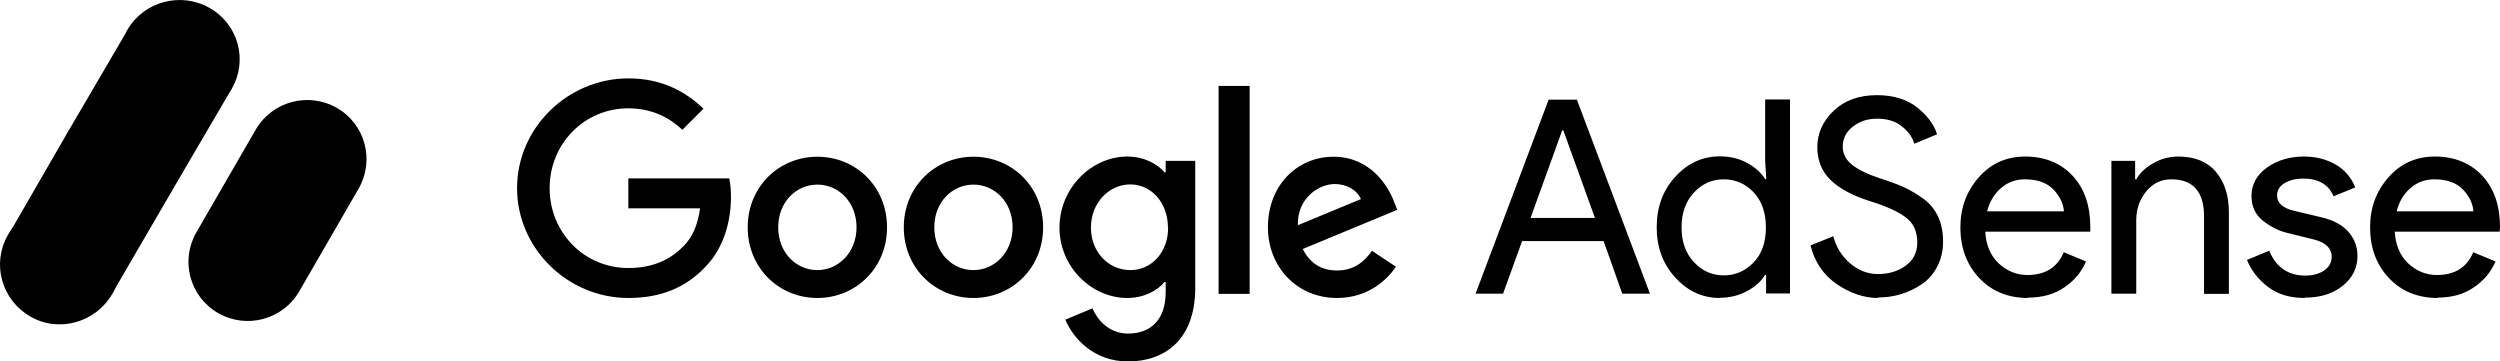 <?xml version="1.0" encoding="utf-8"?>
<svg xmlns="http://www.w3.org/2000/svg" fill="none" height="24" viewBox="0 0 166 24" width="166">
<g clip-path="url(#clip0_12117_166)">
<path clip-rule="evenodd" d="M164.237 14.033C164.2 13.533 163.975 13.045 163.55 12.595C163.125 12.145 162.487 11.907 161.649 11.907C161.037 11.907 160.512 12.095 160.062 12.483C159.612 12.87 159.299 13.383 159.137 14.033H164.25H164.237ZM161.874 19.786C160.549 19.786 159.462 19.348 158.624 18.46C157.786 17.572 157.374 16.447 157.374 15.096C157.374 13.808 157.774 12.708 158.587 11.782C159.399 10.857 160.424 10.394 161.687 10.394C162.95 10.394 164.037 10.819 164.825 11.67C165.612 12.52 166 13.658 166 15.084L165.975 15.384H159.012C159.062 16.272 159.362 16.972 159.899 17.485C160.449 17.997 161.087 18.26 161.812 18.26C163 18.26 163.8 17.76 164.225 16.747L165.7 17.36C165.412 18.047 164.937 18.623 164.275 19.073C163.612 19.536 162.812 19.761 161.849 19.761L161.874 19.786ZM153.048 19.786C152.061 19.786 151.248 19.548 150.611 19.06C149.985 18.598 149.498 17.985 149.198 17.26L150.673 16.647C151.136 17.747 151.936 18.298 153.061 18.298C153.573 18.298 153.998 18.185 154.324 17.96C154.649 17.735 154.824 17.435 154.824 17.06C154.824 16.484 154.424 16.097 153.623 15.897L151.848 15.459C151.286 15.321 150.748 15.046 150.248 14.646C149.748 14.246 149.498 13.696 149.498 13.02C149.498 12.245 149.848 11.607 150.536 11.12C151.223 10.632 152.048 10.394 152.986 10.394C153.761 10.394 154.461 10.569 155.074 10.919C155.674 11.257 156.136 11.795 156.386 12.445L154.949 13.033C154.624 12.258 153.948 11.857 152.936 11.857C152.448 11.857 152.036 11.957 151.698 12.158C151.361 12.358 151.198 12.633 151.198 12.983C151.198 13.483 151.586 13.833 152.373 14.008L154.111 14.421C154.936 14.608 155.549 14.946 155.949 15.409C156.349 15.872 156.536 16.409 156.536 16.997C156.536 17.785 156.211 18.448 155.561 18.973C154.911 19.498 154.086 19.761 153.061 19.761M141.772 10.682V11.907H141.847C142.084 11.482 142.46 11.132 142.985 10.832C143.485 10.544 144.06 10.394 144.635 10.394C145.722 10.394 146.56 10.732 147.135 11.407C147.71 12.082 147.998 12.983 147.998 14.108V19.511H146.348V14.358C146.348 12.733 145.622 11.907 144.172 11.907C143.485 11.907 142.935 12.182 142.497 12.72C142.059 13.271 141.847 13.896 141.847 14.621V19.498H140.197V10.682H141.784H141.772ZM137.046 14.033C137.009 13.533 136.784 13.045 136.359 12.595C135.934 12.145 135.296 11.907 134.459 11.907C133.846 11.907 133.321 12.095 132.871 12.483C132.421 12.87 132.108 13.383 131.946 14.033H137.059H137.046ZM134.671 19.786C133.346 19.786 132.258 19.348 131.421 18.46C130.583 17.572 130.17 16.447 130.17 15.096C130.17 13.808 130.571 12.708 131.383 11.782C132.196 10.857 133.221 10.394 134.484 10.394C135.746 10.394 136.834 10.819 137.621 11.67C138.409 12.52 138.797 13.658 138.797 15.084V15.384H131.821C131.871 16.272 132.171 16.972 132.708 17.485C133.258 17.997 133.896 18.26 134.621 18.26C135.809 18.26 136.609 17.76 137.034 16.747L138.509 17.36C138.221 18.047 137.746 18.623 137.084 19.073C136.421 19.536 135.609 19.761 134.659 19.761L134.671 19.786ZM124.707 19.786C123.77 19.786 122.857 19.473 121.969 18.873C121.082 18.26 120.494 17.41 120.219 16.297L121.732 15.684C121.907 16.384 122.294 17.01 122.832 17.472C123.395 17.96 124.02 18.198 124.707 18.198C125.395 18.198 126.045 18.01 126.545 17.635C127.058 17.26 127.308 16.747 127.308 16.097C127.308 15.371 127.058 14.821 126.545 14.434C126.032 14.046 125.232 13.683 124.132 13.345C122.995 12.983 122.132 12.52 121.544 11.945C120.957 11.37 120.669 10.644 120.669 9.757C120.669 8.869 121.032 8.031 121.769 7.343C122.494 6.655 123.457 6.318 124.632 6.318C125.72 6.318 126.608 6.593 127.295 7.13C127.983 7.681 128.42 8.268 128.62 8.919L127.108 9.544C126.995 9.131 126.733 8.756 126.307 8.406C125.882 8.056 125.332 7.881 124.657 7.881C123.982 7.881 123.482 8.056 123.032 8.406C122.582 8.756 122.357 9.206 122.357 9.732C122.357 10.207 122.569 10.619 122.982 10.944C123.395 11.27 124.007 11.57 124.807 11.832C125.445 12.033 125.97 12.232 126.395 12.42C126.858 12.633 127.283 12.883 127.695 13.183C128.133 13.496 128.458 13.896 128.683 14.371C128.908 14.846 129.02 15.396 129.02 16.022C129.02 16.647 128.895 17.197 128.633 17.697C128.395 18.172 128.045 18.573 127.608 18.873C126.758 19.448 125.745 19.761 124.72 19.748M114.456 18.285C115.231 18.285 115.894 17.997 116.444 17.422C116.994 16.847 117.256 16.072 117.256 15.096C117.256 14.121 116.981 13.345 116.444 12.77C115.894 12.195 115.231 11.907 114.456 11.907C113.681 11.907 113.031 12.195 112.481 12.783C111.931 13.37 111.656 14.133 111.656 15.096C111.656 16.059 111.931 16.822 112.481 17.41C113.031 17.997 113.693 18.285 114.456 18.285ZM114.193 19.786C113.056 19.786 112.068 19.335 111.243 18.435C110.418 17.535 110.005 16.422 110.005 15.084C110.005 13.746 110.418 12.633 111.243 11.732C112.068 10.832 113.056 10.382 114.193 10.382C114.869 10.382 115.469 10.519 116.006 10.819C116.544 11.107 116.944 11.47 117.206 11.895H117.281L117.206 10.669V6.605H118.857V19.486H117.269V18.26H117.194C116.931 18.698 116.531 19.048 115.994 19.335C115.456 19.623 114.856 19.773 114.181 19.773M101.629 14.471H105.905L103.805 8.656H103.73L101.629 14.471ZM97.979 19.498L102.829 6.618H104.705L109.555 19.498H107.718L106.48 16.009H101.067L99.804 19.498H97.966H97.979Z" fill="black" fill-rule="evenodd"/>
<path clip-rule="evenodd" d="M86.165 14.959L90.365 13.22C90.128 12.633 89.44 12.22 88.628 12.22C87.578 12.22 86.127 13.145 86.177 14.959M91.091 16.647L92.691 17.71C92.178 18.473 90.928 19.786 88.778 19.786C86.115 19.786 84.19 17.722 84.19 15.096C84.19 12.308 86.127 10.407 88.553 10.407C90.978 10.407 92.178 12.345 92.566 13.396L92.778 13.933L86.502 16.534C86.978 17.472 87.728 17.96 88.778 17.96C89.828 17.96 90.553 17.447 91.091 16.659M80.914 19.511H82.977V5.705H80.914V19.511ZM77.551 15.109C77.551 13.458 76.451 12.245 75.051 12.245C73.651 12.245 72.438 13.458 72.438 15.109C72.438 16.759 73.626 17.935 75.051 17.935C76.476 17.935 77.564 16.747 77.564 15.109H77.551ZM79.364 10.682V19.11C79.364 22.574 77.326 24 74.901 24C72.626 24 71.263 22.474 70.738 21.224L72.538 20.474C72.863 21.236 73.638 22.149 74.901 22.149C76.451 22.149 77.401 21.186 77.401 19.398V18.723H77.326C76.864 19.285 75.976 19.786 74.851 19.786C72.501 19.786 70.35 17.747 70.35 15.109C70.35 12.47 72.501 10.394 74.851 10.394C75.976 10.394 76.864 10.895 77.326 11.445H77.401V10.682H79.364ZM56.874 15.096C56.874 13.408 55.673 12.258 54.273 12.258C52.873 12.258 51.673 13.408 51.673 15.096C51.673 16.785 52.873 17.935 54.273 17.935C55.673 17.935 56.874 16.759 56.874 15.096ZM58.899 15.096C58.899 17.797 56.824 19.786 54.273 19.786C51.723 19.786 49.648 17.797 49.648 15.096C49.648 12.395 51.723 10.407 54.273 10.407C56.824 10.407 58.899 12.383 58.899 15.096ZM67.237 15.096C67.237 13.408 66.037 12.258 64.637 12.258C63.237 12.258 62.037 13.408 62.037 15.096C62.037 16.785 63.237 17.935 64.637 17.935C66.037 17.935 67.237 16.759 67.237 15.096ZM69.263 15.096C69.263 17.797 67.188 19.786 64.637 19.786C62.087 19.786 60.012 17.797 60.012 15.096C60.012 12.395 62.087 10.407 64.637 10.407C67.188 10.407 69.263 12.383 69.263 15.096ZM41.722 19.786C37.709 19.786 34.333 16.509 34.333 12.495C34.333 8.481 37.709 5.205 41.722 5.205C43.947 5.205 45.522 6.08 46.71 7.218L45.31 8.619C44.46 7.818 43.297 7.193 41.722 7.193C38.784 7.193 36.496 9.556 36.496 12.495C36.496 15.434 38.784 17.797 41.722 17.797C43.622 17.797 44.71 17.035 45.397 16.334C45.96 15.771 46.335 14.946 46.485 13.833H41.722V11.845H48.423C48.498 12.195 48.535 12.633 48.535 13.083C48.535 14.571 48.123 16.422 46.81 17.747C45.535 19.085 43.897 19.786 41.722 19.786Z" fill="black" fill-rule="evenodd"/>
<path clip-rule="evenodd" d="M15.381 5.905C16.481 4.017 15.831 1.616 13.918 0.528C12.005 -0.56 9.568 0.09 8.468 1.966C8.418 2.053 8.367 2.141 8.33 2.228L4.605 8.594C4.517 8.719 4.442 8.856 4.379 8.981L0.529 15.646L7.43 19.523L11.28 12.908C11.368 12.783 11.443 12.658 11.505 12.52L15.231 6.155C15.281 6.08 15.343 5.992 15.393 5.905" fill="black" fill-rule="evenodd"/>
<path clip-rule="evenodd" d="M7.467 19.498C6.367 21.411 3.904 22.124 2.004 21.011C0.104 19.911 -0.571 17.51 0.529 15.597C1.629 13.683 4.067 12.97 5.967 14.083C7.867 15.184 8.555 17.585 7.467 19.498Z" fill="black" fill-rule="evenodd"/>
<path clip-rule="evenodd" d="M22.369 7.168C20.482 6.08 18.069 6.73 16.981 8.606L13.043 15.421C11.956 17.297 12.593 19.698 14.481 20.786C16.369 21.874 18.781 21.224 19.869 19.348L23.807 12.533C24.895 10.657 24.257 8.243 22.369 7.168Z" fill="black" fill-rule="evenodd"/>
</g>
<defs>
<clipPath id="clip0_12117_166">
<rect fill="white" height="24" width="166"/>
</clipPath>
</defs>
</svg>